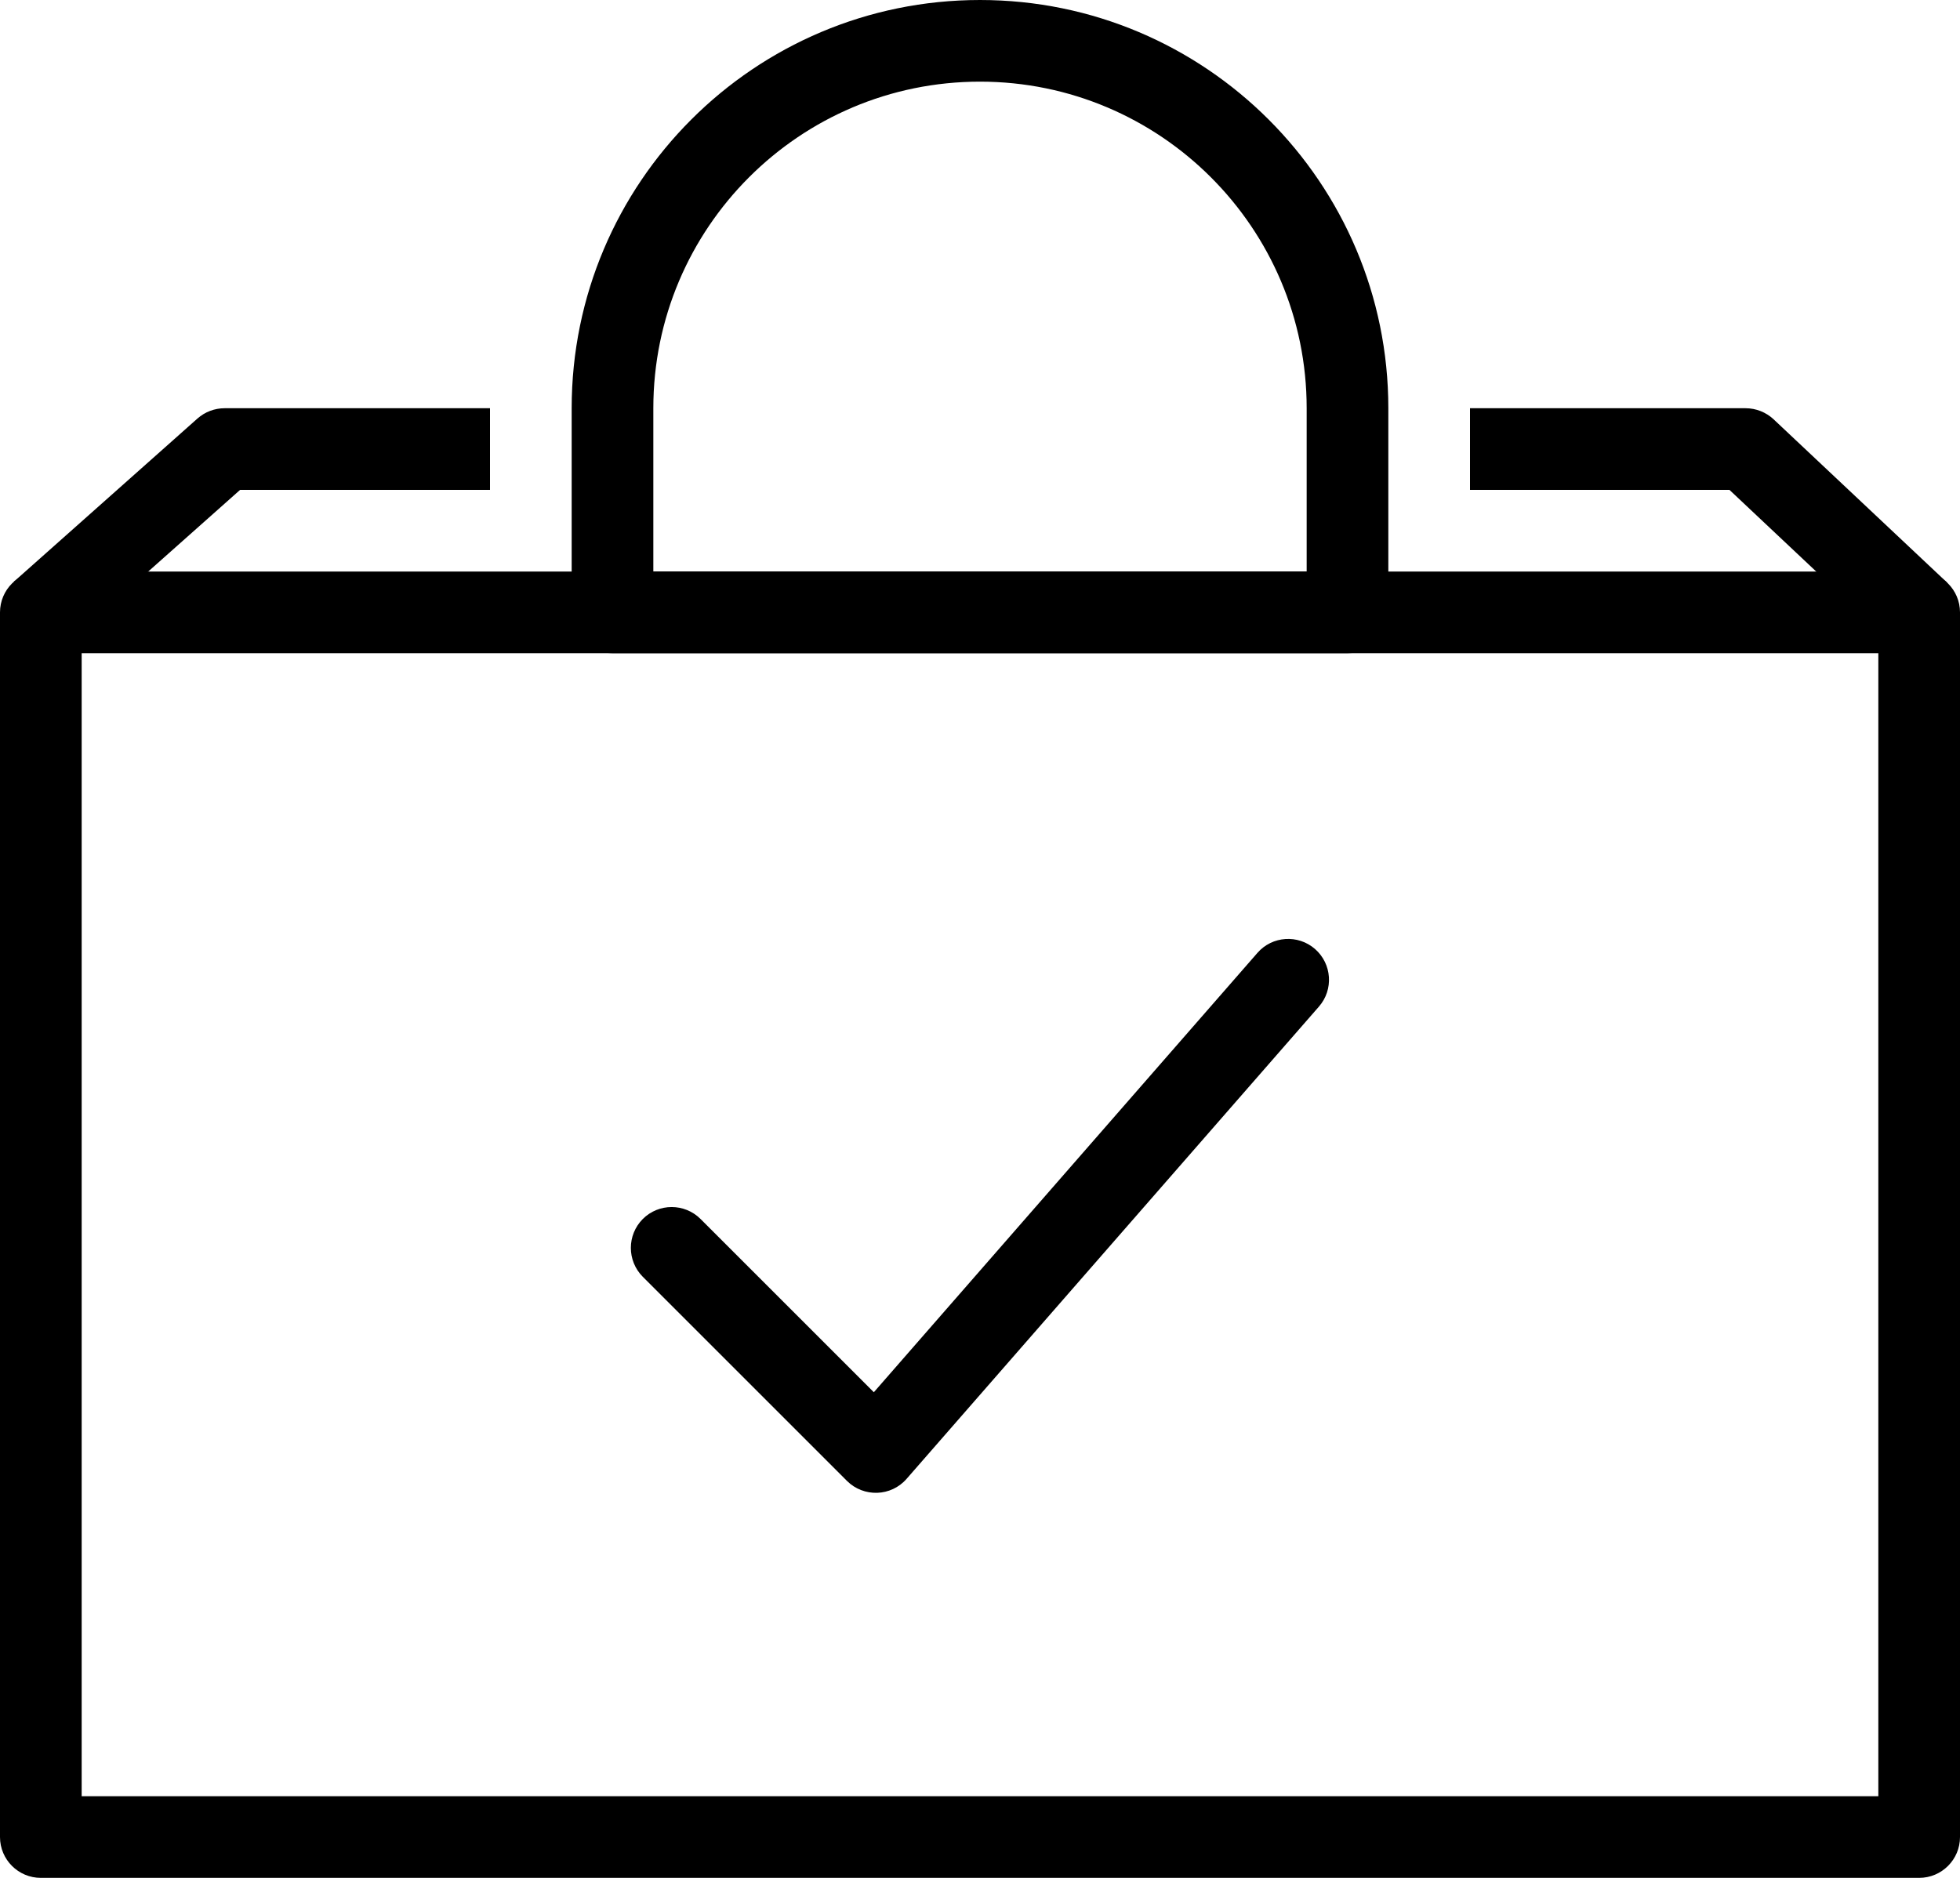 <svg width="24px" height="23px" viewBox="0 0 24 23" version="1.1" xmlns="http://www.w3.org/2000/svg" xmlns:xlink="http://www.w3.org/1999/xlink">
    <title>Buy</title>
    <g stroke="none" stroke-width="1" fill="none" fill-rule="evenodd">
        <g fill="#000">
                <path d="M8.578,14.93 C8.383,14.735 8.066,14.735 7.871,14.93 C7.676,15.126 7.676,15.442 7.871,15.638 L10.371,18.138 C10.576,18.342 10.911,18.331 11.101,18.113 L16.15,12.329 C16.332,12.121 16.31,11.805 16.102,11.623 C15.894,11.442 15.578,11.463 15.397,11.671 L10.7,17.052 L8.578,14.93 Z"></path>
                <path d="M24,22.5 C24,22.776 23.776,23 23.5,23 L0.5,23 C0.224,23 0,22.776 0,22.5 L0,7.5 C0,7.224 0.224,7 0.5,7 L23.5,7 C23.776,7 24,7.224 24,7.5 L24,22.5 Z M23,8 L1,8 L1,22 L23,22 L23,8 Z"></path>
                <path d="M17,5 C17,2.239 14.76,0 12,0 C9.238,0 7,2.239 7,5 L7,7.5 C7,7.776 7.224,8 7.5,8 L16.5,8 C16.776,8 17,7.776 17,7.5 L17,5 Z M8,7 L8,5 C8,2.791 9.791,1 12,1 C14.208,1 16,2.792 16,5 L16,7 L8,7 Z"></path>
                <path d="M23.157,7.864 L23.843,7.136 L21.718,5.136 C21.625,5.049 21.502,5 21.375,5 L18,5 L18,6 L21.177,6 L23.157,7.864 Z"></path>
                <polygon d="9 6 14.998 6 14.998 5 9 5"></polygon>
                <path d="M6,6 L6,5 L2.75,5 C2.628,5 2.509,5.045 2.418,5.126 L0.168,7.126 L0.832,7.874 L2.94,6 L6,6 Z"></path>
            </g>
            
    </g>
</svg>